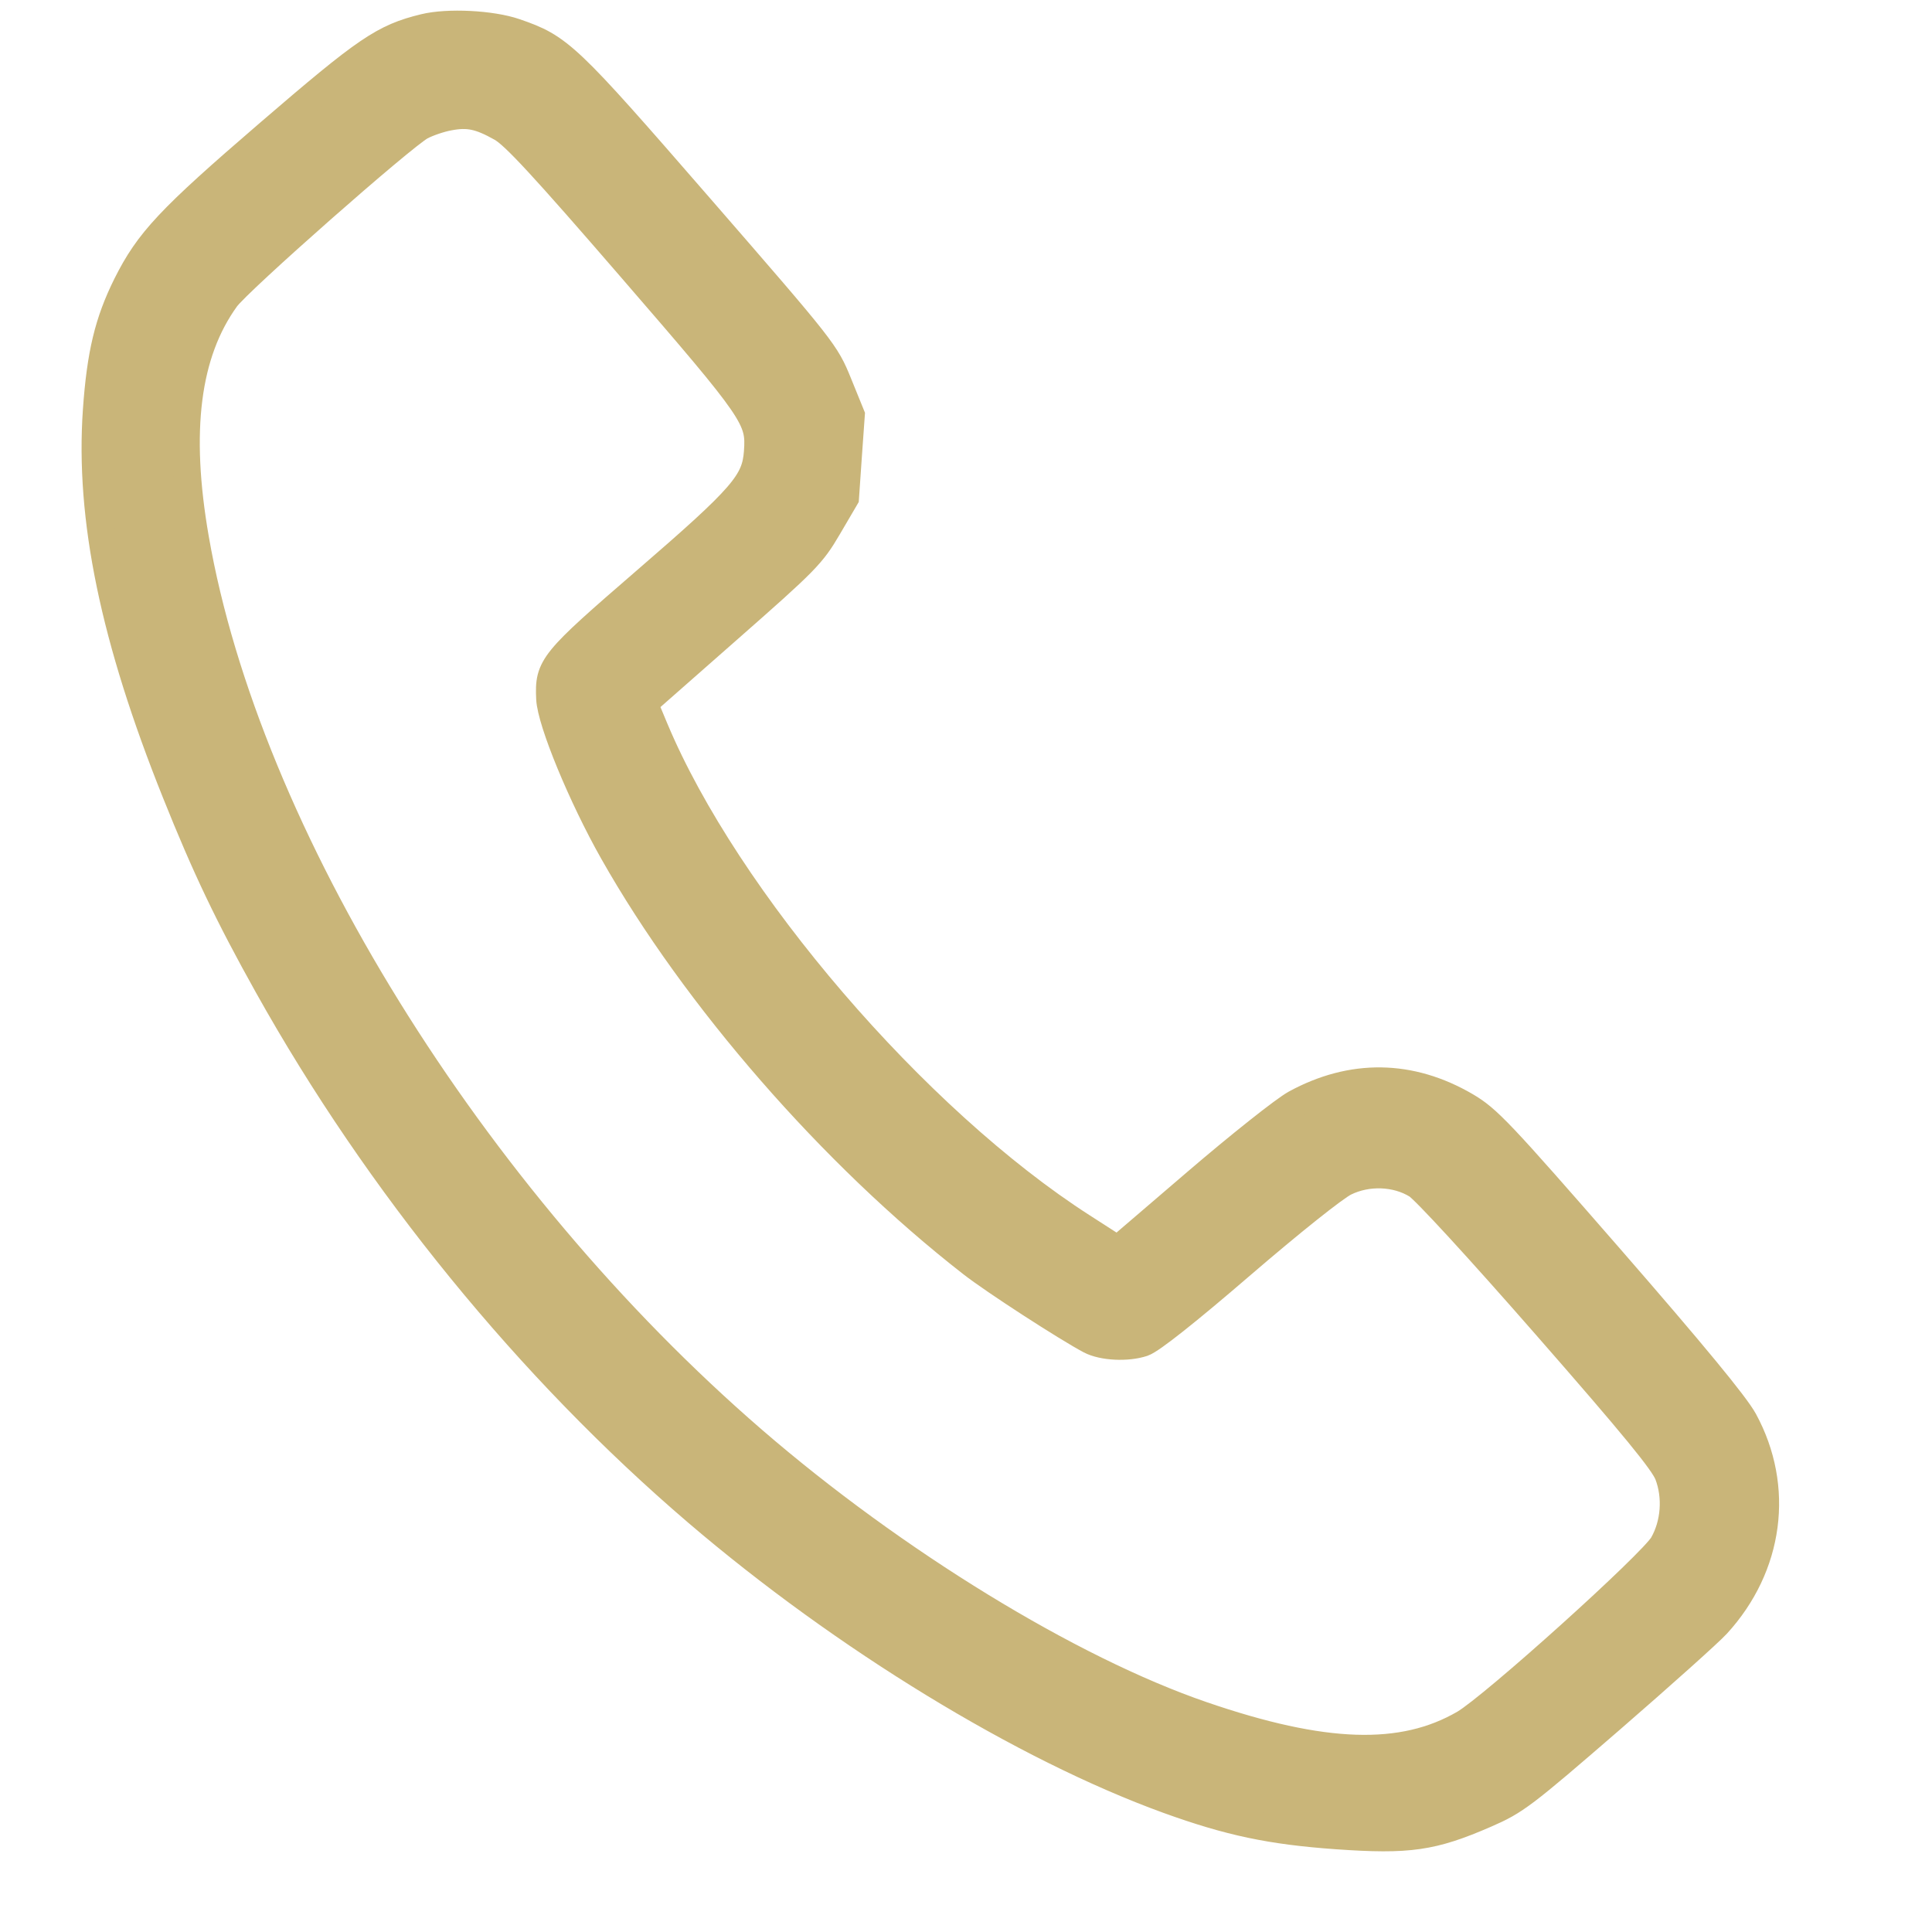 <?xml version="1.0" encoding="UTF-8"?> <svg xmlns="http://www.w3.org/2000/svg" width="21" height="21" viewBox="0 0 21 21" fill="none"><path fill-rule="evenodd" clip-rule="evenodd" d="M4.611 0.301C4.17 0.409 3.987 0.533 2.923 1.449C1.841 2.38 1.616 2.62 1.378 3.096C1.178 3.498 1.094 3.847 1.051 4.458C0.969 5.631 1.24 6.943 1.911 8.616C2.236 9.428 2.484 9.948 2.912 10.714C4.113 12.864 5.757 14.88 7.579 16.438C9.176 17.803 11.129 18.995 12.697 19.564C13.364 19.805 13.813 19.9 14.531 19.951C15.314 20.006 15.57 19.969 16.147 19.718C16.472 19.577 16.553 19.515 17.505 18.691C18.062 18.208 18.582 17.742 18.661 17.655C19.237 17.025 19.35 16.169 18.955 15.441C18.862 15.271 18.405 14.716 17.506 13.683C16.301 12.3 16.17 12.162 15.933 12.023C15.331 11.671 14.695 11.662 14.082 11.996C13.958 12.064 13.473 12.449 13.003 12.852L12.149 13.584L11.765 13.337C9.949 12.172 7.892 9.777 7.115 7.922L6.999 7.644L7.906 6.846C8.764 6.092 8.824 6.031 9 5.73L9.187 5.411L9.218 4.961L9.25 4.511L9.111 4.169C8.973 3.831 8.96 3.813 7.608 2.257C6.152 0.581 6.085 0.518 5.598 0.35C5.341 0.262 4.868 0.238 4.611 0.301ZM4.881 1.269C4.786 1.286 4.649 1.333 4.576 1.372C4.382 1.475 2.59 3.054 2.455 3.242C2.025 3.837 1.917 4.684 2.122 5.859C2.68 9.066 5.117 13.003 8.185 15.655C9.718 16.979 11.628 18.149 13.066 18.643C14.387 19.097 15.245 19.125 15.916 18.735C16.228 18.553 17.959 16.994 18.077 16.788C18.205 16.565 18.227 16.27 18.134 16.027C18.081 15.89 17.764 15.503 16.806 14.408C16.074 13.571 15.486 12.931 15.401 12.879C15.177 12.741 14.864 12.729 14.619 12.85C14.508 12.904 14.03 13.286 13.495 13.746C12.902 14.257 12.514 14.564 12.424 14.595C12.254 14.652 11.988 14.639 11.85 14.567C11.595 14.432 10.802 13.919 10.562 13.731C9.053 12.556 7.559 10.841 6.665 9.259C6.325 8.658 5.99 7.845 5.978 7.594C5.962 7.241 5.997 7.198 7.024 6.31C8.076 5.401 8.212 5.244 8.236 4.913C8.262 4.547 8.217 4.481 6.872 2.926C5.902 1.804 5.59 1.467 5.451 1.389C5.215 1.256 5.088 1.23 4.881 1.269Z" fill="#C9B579" stroke="#C9B579" stroke-width="0.3"></path></svg> 